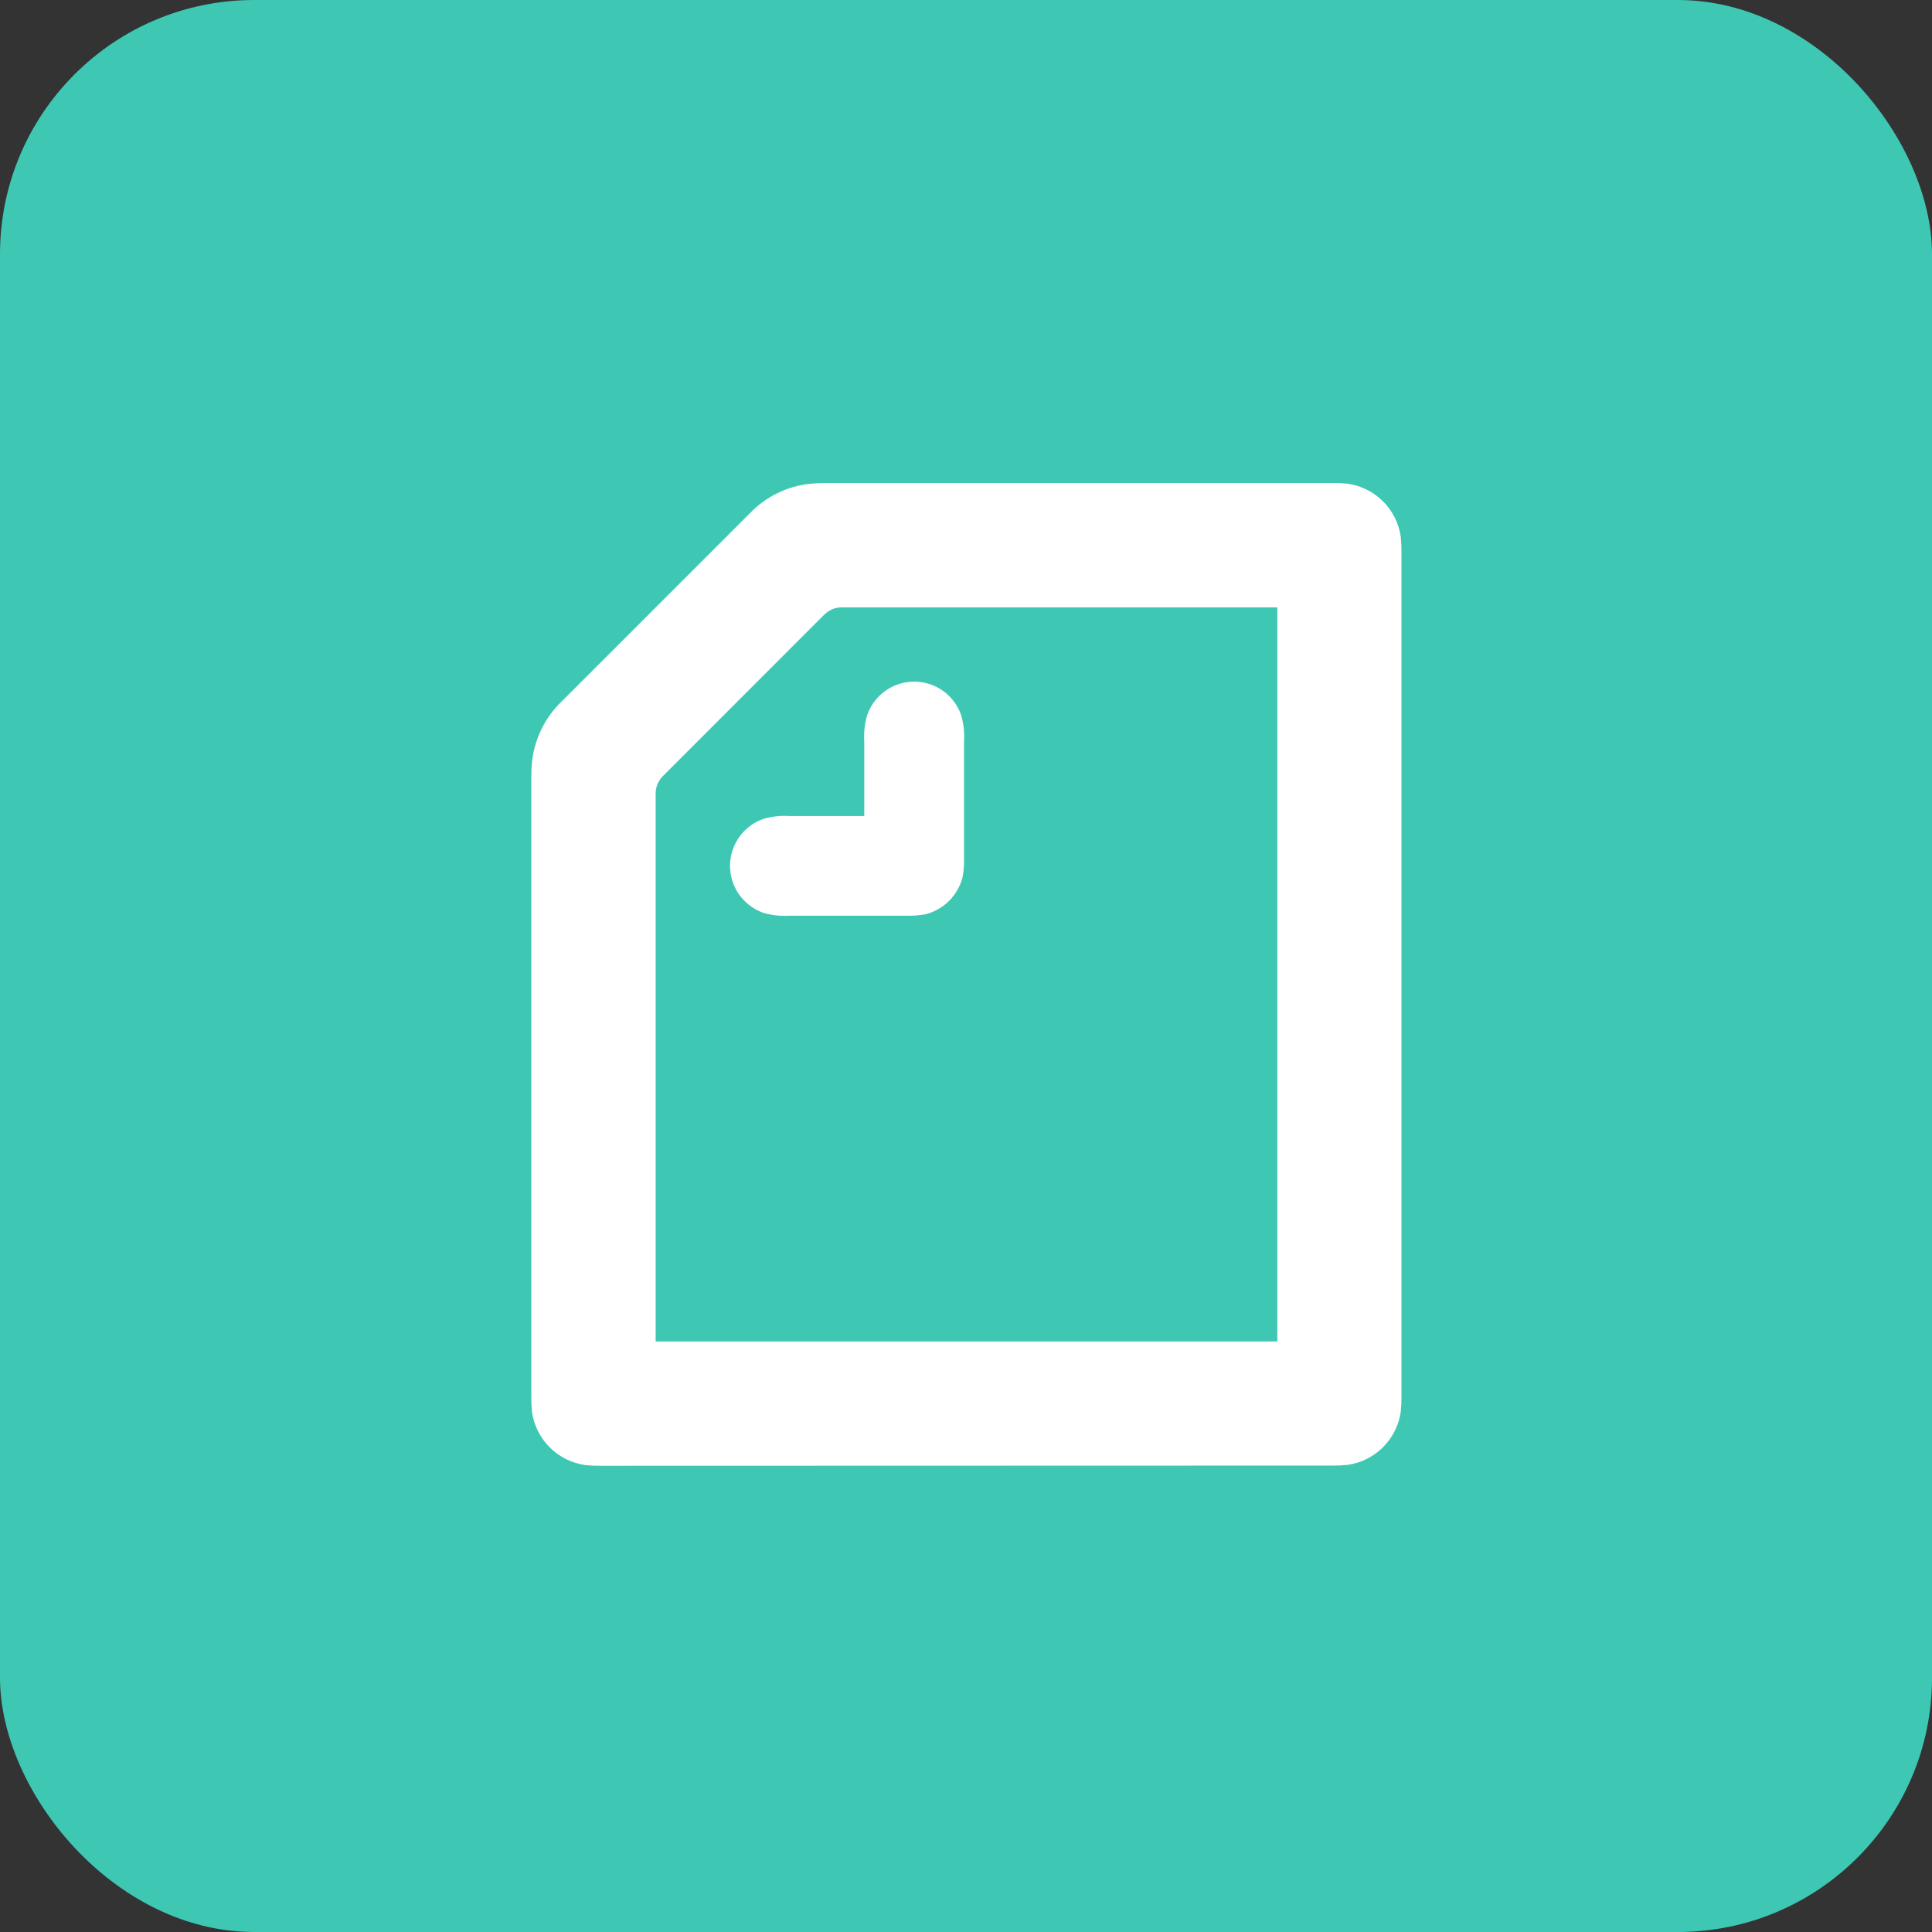 <svg xmlns="http://www.w3.org/2000/svg" xmlns:xlink="http://www.w3.org/1999/xlink" width="38" height="38" viewBox="0 0 38 38">
  <rect x="0" y="0" width="38" height="38" fill="#333333" stroke="none"/>
  <defs>
    <clipPath id="clip-path">
      <path id="交叉_2" data-name="交叉 2" d="M1.361,19.33a2.6,2.6,0,0,1-.3-.014A1.231,1.231,0,0,1,.014,18.273a2.639,2.639,0,0,1-.014-.3V5.79c0-.11.007-.221.014-.3A1.928,1.928,0,0,1,.594,4.3L4.3.594A1.924,1.924,0,0,1,5.492.014C5.568.007,5.679,0,5.789,0h9.969a2.606,2.606,0,0,1,.3.014,1.231,1.231,0,0,1,1.043,1.043,2.57,2.57,0,0,1,.014.3V17.969a2.567,2.567,0,0,1-.014.3,1.231,1.231,0,0,1-1.043,1.043,2.605,2.605,0,0,1-.3.014Zm4.4-16.74L2.591,5.762a.481.481,0,0,0-.145.352V16.885H14.674V2.446H6.114A.479.479,0,0,0,5.762,2.591ZM5.071,8.511a1.465,1.465,0,0,1-.5-.055.978.978,0,0,1,0-1.851,1.458,1.458,0,0,1,.5-.055H6.549V5.071a1.444,1.444,0,0,1,.056-.5.977.977,0,0,1,1.851,0,1.463,1.463,0,0,1,.055.5v2.28a1.9,1.9,0,0,1-.028.4,1.009,1.009,0,0,1-.732.732,1.886,1.886,0,0,1-.4.028Z" fill="none"/>
    </clipPath>
  </defs>
  <g id="组_11304" data-name="组 11304" transform="translate(-249 -3915)">
    <rect id="Twitter_Social_Icon_Rounded_Square_Color" width="38" height="38" rx="5" transform="translate(249 3915)" fill="#3ec8b3"/>
    <g id="组_11303" data-name="组 11303" transform="translate(259.45 3924.5)">
      <g id="组_11301" data-name="组 11301" transform="translate(0 0)">
        <g id="组_11300" data-name="组 11300" clip-path="url(#clip-path)">
          <rect id="矩形_25298" data-name="矩形 25298" width="18.755" height="20.966" transform="translate(-0.818 -0.818)" fill="#fff"/>
        </g>
      </g>
    </g>
  </g>
</svg>
